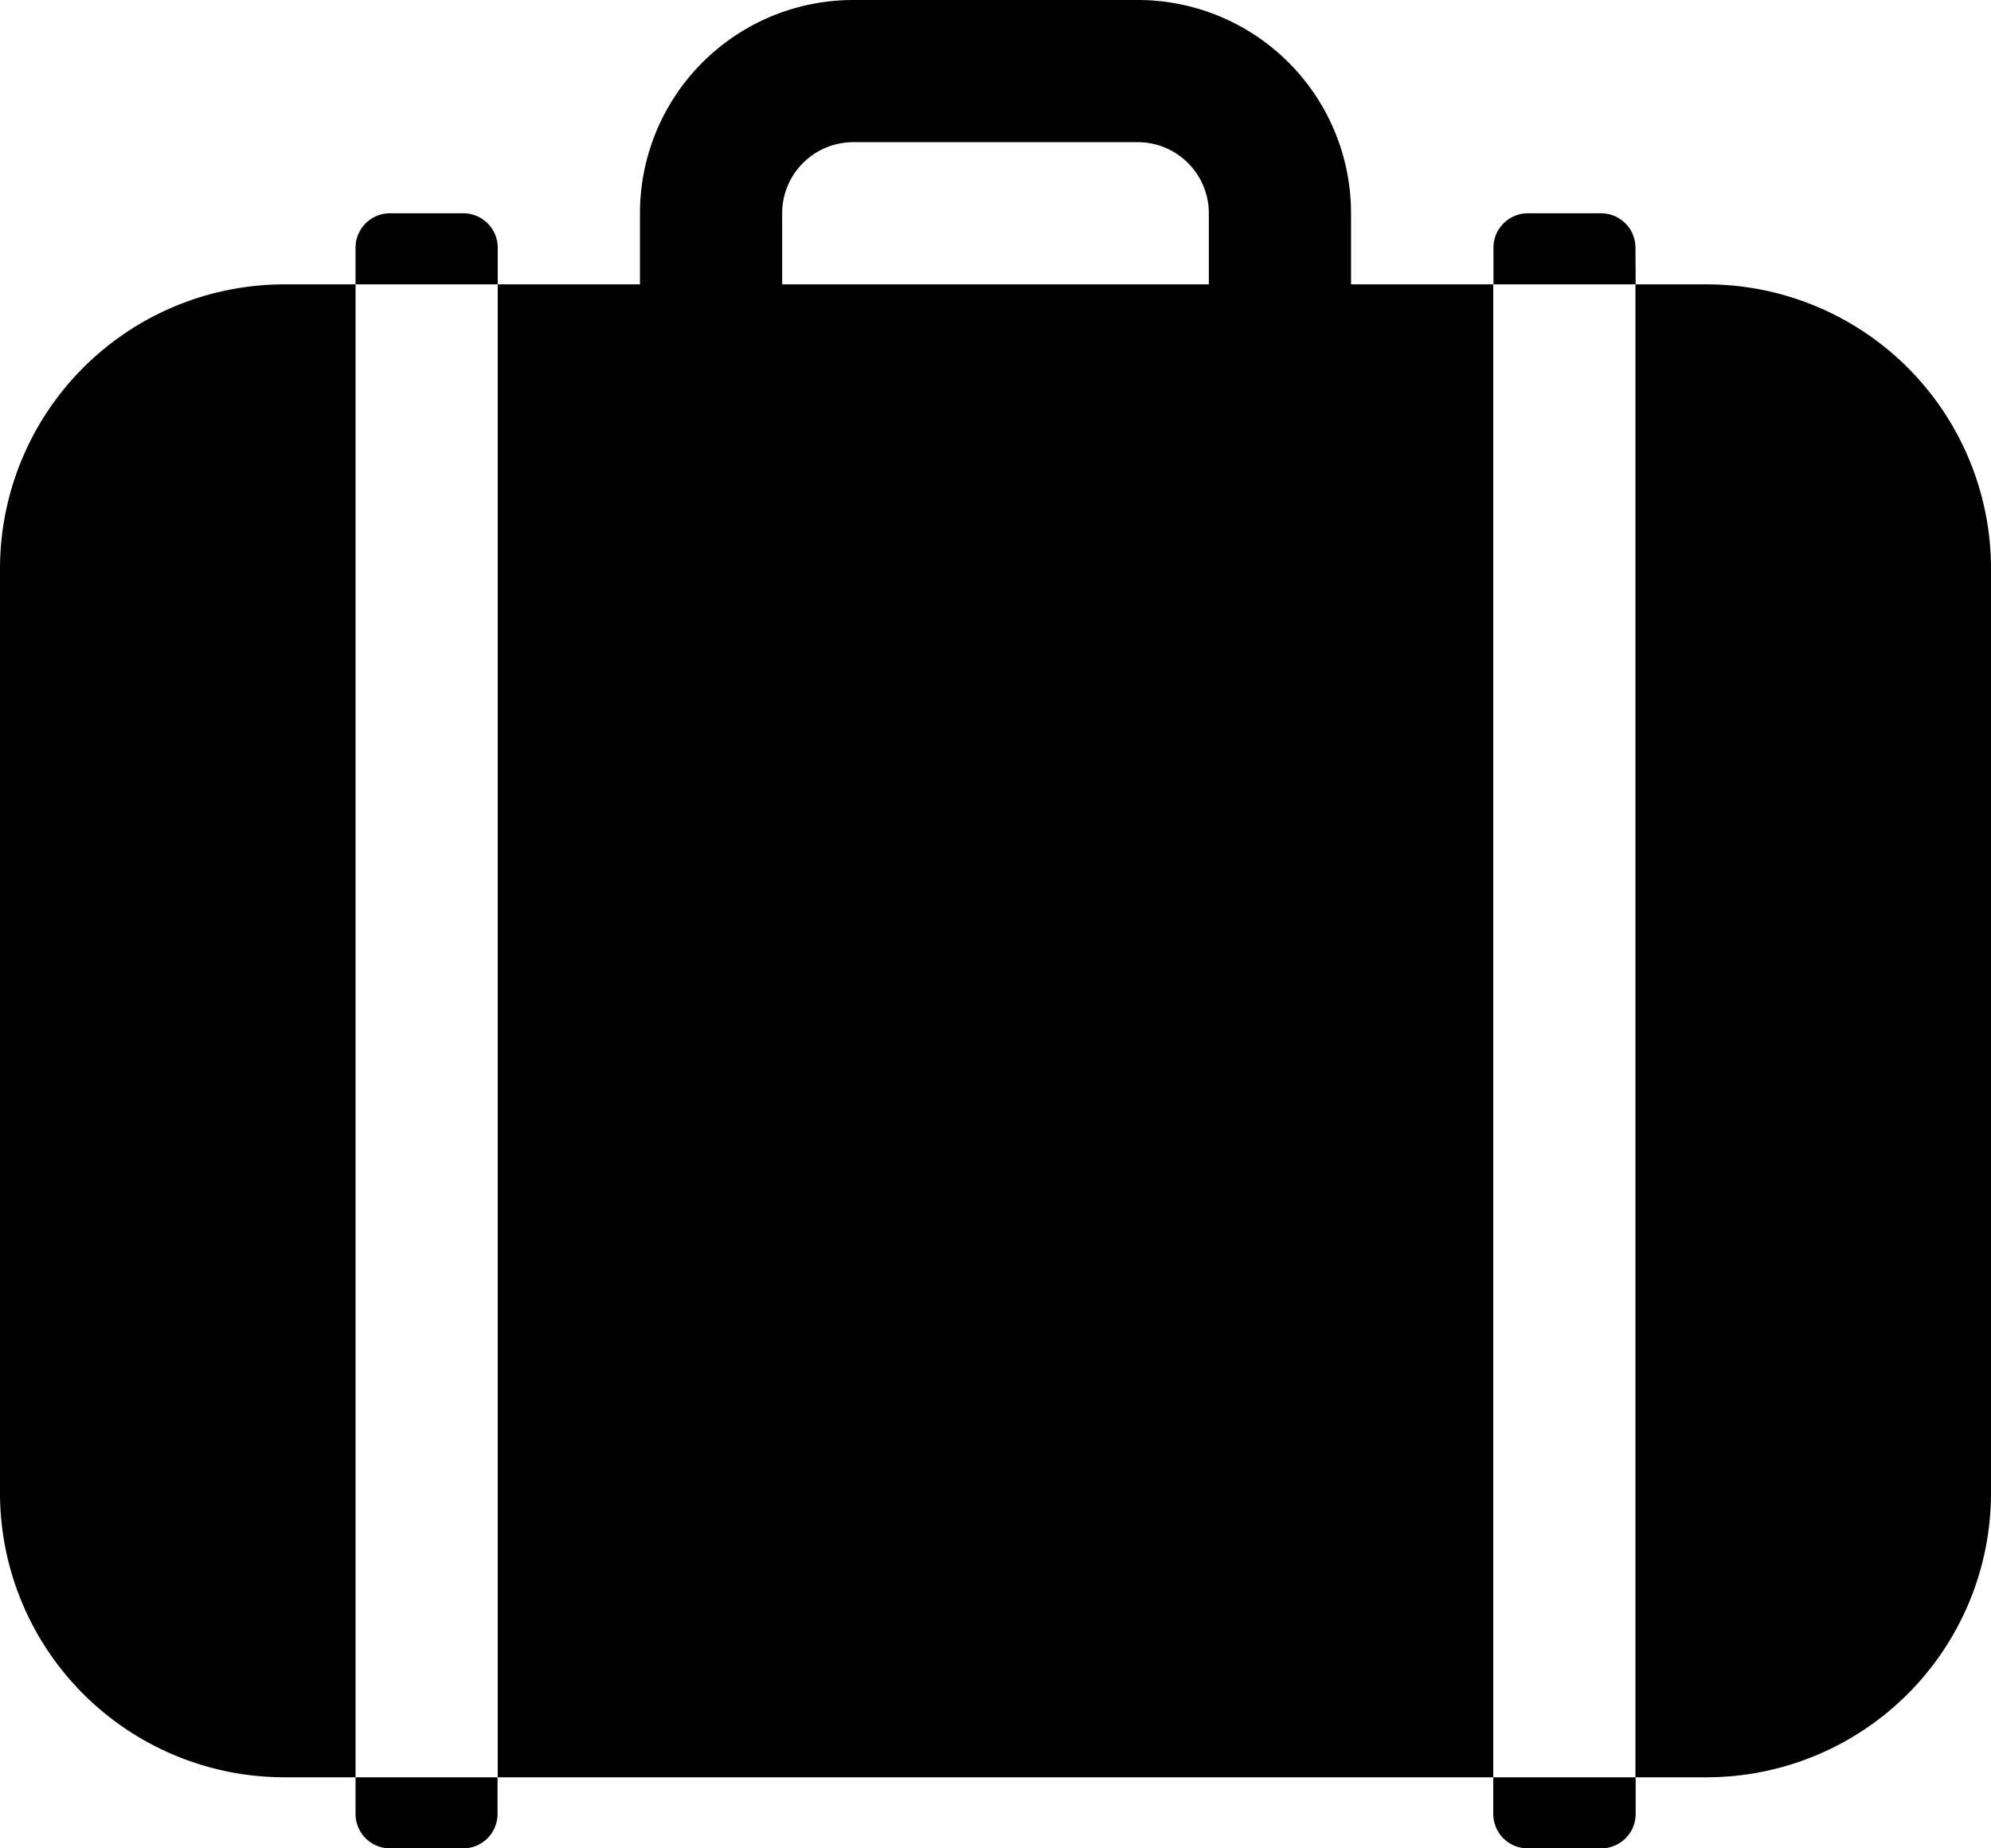 <?xml version="1.0" encoding="UTF-8"?>
<svg xmlns="http://www.w3.org/2000/svg" id="Layer_1" data-name="Layer 1" viewBox="0 0 411.38 382">
  <title>Baggasje</title>
  <path d="M323.46,117.77V103.08A44.07,44.07,0,0,0,279.38,59H220.62a44.07,44.07,0,0,0-44.08,44.08v14.69H147.15V426.31h205.7V117.77ZM205.92,103.08a14.71,14.71,0,0,1,14.7-14.7h58.76a14.71,14.71,0,0,1,14.7,14.7v14.69H205.92Z" transform="translate(-44.31 -59)"></path>
  <path d="M103.08,117.77a58.77,58.77,0,0,0-58.77,58.77v191a58.77,58.77,0,0,0,58.77,58.77h14.69V117.77Z" transform="translate(-44.31 -59)"></path>
  <path d="M396.92,117.77H382.23V426.31h14.69a58.77,58.77,0,0,0,58.77-58.77v-191A58.77,58.77,0,0,0,396.92,117.77Z" transform="translate(-44.31 -59)"></path>
  <path d="M117.77,433.88a7.12,7.12,0,0,0,7.12,7.12H140a7.11,7.11,0,0,0,7.11-7.12v-7.57H117.77Z" transform="translate(-44.31 -59)"></path>
  <path d="M352.85,433.88A7.11,7.11,0,0,0,360,441h15.15a7.12,7.12,0,0,0,7.12-7.12v-7.57H352.85Z" transform="translate(-44.31 -59)"></path>
  <path d="M147.15,110.19a7.11,7.11,0,0,0-7.11-7.11H124.89a7.11,7.11,0,0,0-7.12,7.11v7.58h29.38Z" transform="translate(-44.31 -59)"></path>
  <path d="M382.23,110.19a7.11,7.11,0,0,0-7.12-7.11H360a7.11,7.11,0,0,0-7.11,7.11v7.58h29.38Z" transform="translate(-44.31 -59)"></path>
</svg>

